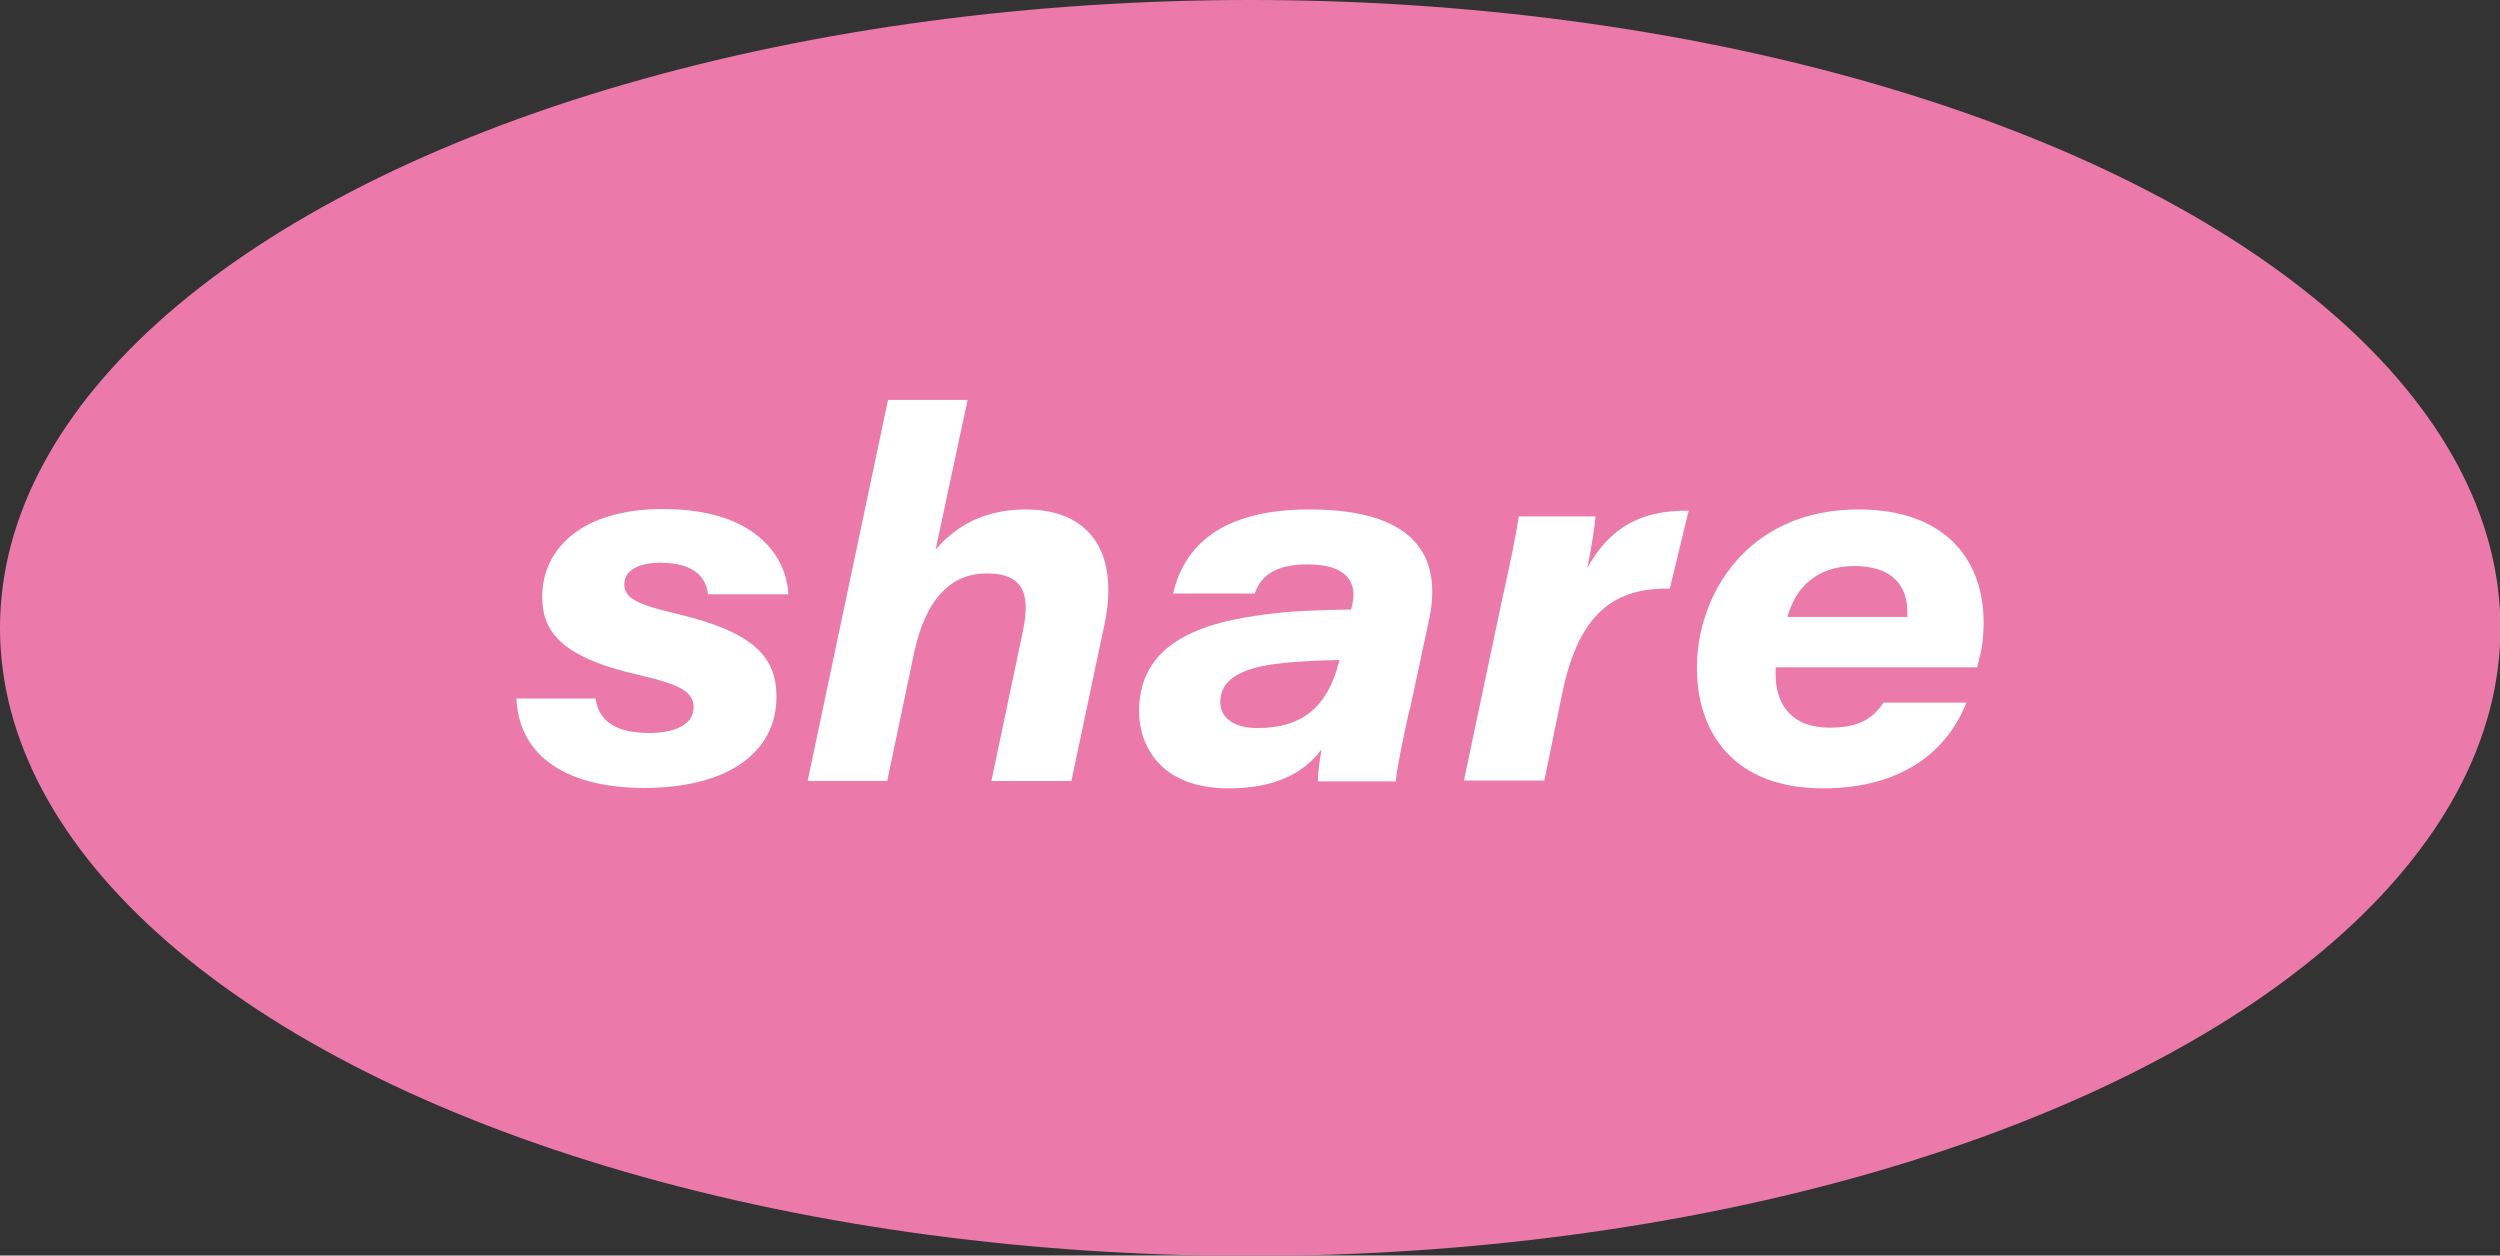<?xml version="1.0" encoding="UTF-8"?>
<svg id="_レイヤー_2" data-name="レイヤー 2" xmlns="http://www.w3.org/2000/svg" viewBox="0 0 60.95 30.61">
  <rect x="0" y="0" width="60.95" height="30.61" fill="#333333" stroke="none"/>
  <defs>
    <style>
      .cls-1 {
        fill: #eb7aab;
      }

      .cls-2 {
        fill: #fff;
      }
    </style>
  </defs>
  <g id="photo">
    <g>
      <ellipse class="cls-1" cx="30.48" cy="15.31" rx="30.48" ry="15.31"/>
      <g>
        <path class="cls-2" d="M14.52,17.04c.09.56.51.83,1.32.83.5,0,1.07-.15,1.07-.62,0-.38-.31-.56-1.36-.8-1.93-.44-2.33-1.1-2.33-1.9,0-1.2,1-2.14,2.94-2.14,2.41,0,3.03,1.3,3.06,2.08h-1.96c-.04-.39-.31-.77-1.16-.77-.41,0-.88.12-.88.53,0,.33.32.49,1.26.71,1.91.45,2.45,1.06,2.45,2.03,0,1.33-1.15,2.22-3.23,2.22-1.75,0-3.04-.68-3.11-2.18h1.93Z"/>
        <path class="cls-2" d="M23.59,9.75l-.78,3.65c.32-.37.96-.98,2.2-.98,1.51,0,2.29.99,1.92,2.79l-.81,3.83h-1.95l.77-3.66c.16-.8.09-1.4-.88-1.4-.85,0-1.5.58-1.79,2.01l-.64,3.05h-1.94l1.96-9.29h1.93Z"/>
        <path class="cls-2" d="M34.36,17.31c-.19.87-.31,1.46-.33,1.74h-1.9c0-.21.05-.58.09-.78-.43.57-1.11.95-2.27.95-1.68,0-2.18-1.07-2.18-1.88,0-1.86,1.89-2.25,3.52-2.41.5-.05,1.2-.06,1.65-.07l.03-.13c.12-.53-.13-.97-1.09-.97-.75,0-1.13.25-1.29.71h-1.99c.22-.94.93-2.05,3.32-2.05,2.84,0,3.2,1.38,2.92,2.69l-.47,2.2ZM32.66,16.09c-.47.01-.93.03-1.34.07-.68.07-1.57.24-1.57.95,0,.37.3.64.91.64,1.06,0,1.7-.49,1.98-1.6l.02-.07Z"/>
        <path class="cls-2" d="M36.65,14.49c.14-.64.29-1.33.38-1.9h1.87c-.02.25-.11.81-.2,1.25.57-1.01,1.33-1.4,2.47-1.39l-.46,1.9c-1.32-.02-2.21.56-2.62,2.54l-.44,2.14h-1.96l.96-4.55Z"/>
        <path class="cls-2" d="M43.29,16.27s0,.13,0,.18c0,.72.39,1.29,1.31,1.29.74,0,1.06-.23,1.32-.61h2.02c-.43,1.1-1.48,2.09-3.5,2.09-2.14,0-3.07-1.33-3.07-2.94,0-1.77,1.22-3.86,3.94-3.86,2.13,0,3.05,1.24,3.05,2.75,0,.38-.04.69-.16,1.1h-4.9ZM46.5,15.04s0-.08,0-.13c0-.68-.42-1.11-1.29-1.11-.92,0-1.44.53-1.63,1.24h2.92Z"/>
      </g>
    </g>
  </g>
</svg>